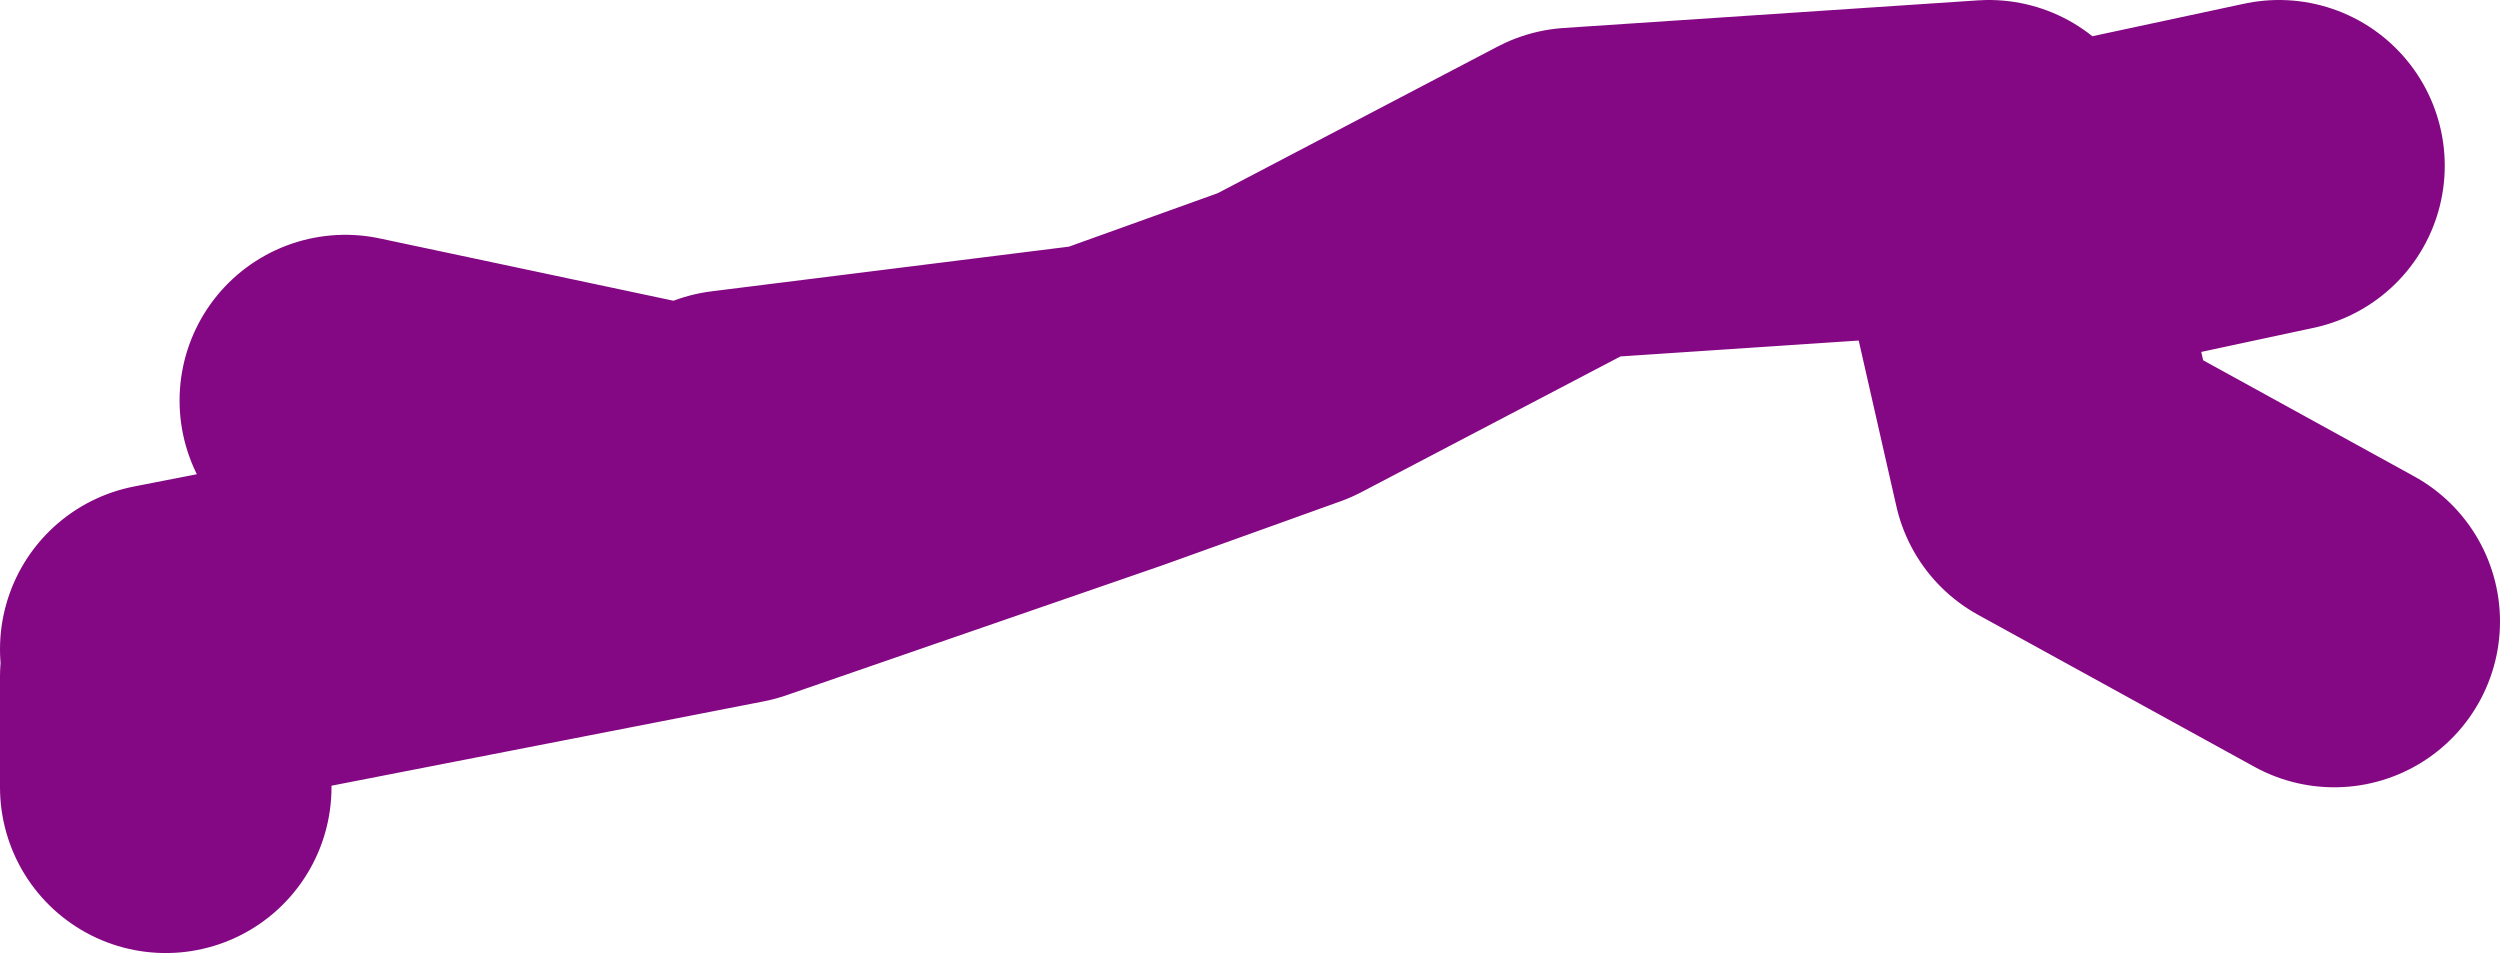 <?xml version="1.0" encoding="UTF-8" standalone="no"?>
<svg xmlns:xlink="http://www.w3.org/1999/xlink" height="17.25px" width="45.25px" xmlns="http://www.w3.org/2000/svg">
  <g transform="matrix(1.0, 0.0, 0.0, 1.0, 44.5, 6.65)">
    <path d="M-31.25 1.6 L-24.45 0.75 -21.25 -0.4 -16.0 -3.15 -8.5 -3.65 -7.25 1.85 -2.25 4.6 M-6.75 -2.9 L-3.25 -3.65 M-38.25 0.6 L-30.0 2.35 M-41.5 5.1 L-31.25 3.1 -24.45 0.75 M-41.5 5.6 L-41.5 7.6" fill="none" stroke="#840783" stroke-linecap="round" stroke-linejoin="round" stroke-width="6.0"/>
  </g>
</svg>
